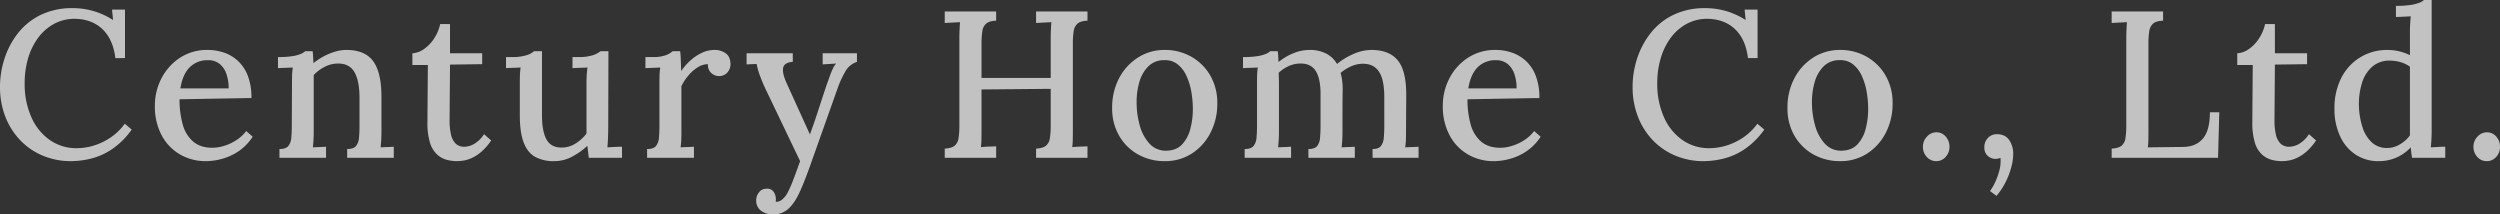 <svg xmlns="http://www.w3.org/2000/svg" width="1531.008" height="131.328" viewBox="0 0 1531.008 131.328">
  <rect x="0" y="0" width="1531.008" height="131.328" fill="#333333" stroke="none"/>
  <path id="パス_60" data-name="パス 60" d="M76.032-61.056Q74.624-72.576,68.1-78.784T51.072-85.12a26.123,26.123,0,0,0-12.288,2.944,29.422,29.422,0,0,0-9.728,8.256A39.428,39.428,0,0,0,22.72-61.376a53.213,53.213,0,0,0-2.24,15.808,49.522,49.522,0,0,0,4.1,20.672A33.239,33.239,0,0,0,35.9-10.88,28.262,28.262,0,0,0,52.352-5.888a36.584,36.584,0,0,0,16.192-3.9A35.446,35.446,0,0,0,81.792-20.864l4.224,3.584A47.243,47.243,0,0,1,73.728-5.12,40.578,40.578,0,0,1,60.736.576,53.208,53.208,0,0,1,49.024,2.048,44.375,44.375,0,0,1,31.36-1.408a40.892,40.892,0,0,1-13.888-9.664,43.449,43.449,0,0,1-8.96-14.464A49.873,49.873,0,0,1,5.376-43.392,55.866,55.866,0,0,1,8.192-60.928a50.166,50.166,0,0,1,8.32-15.552A39.472,39.472,0,0,1,30.4-87.552a43.968,43.968,0,0,1,19.52-4.1,45.694,45.694,0,0,1,12.736,1.792,45.15,45.15,0,0,1,11.968,5.5l-.64-6.4H81.92v29.7Zm55.552,63.1a31.193,31.193,0,0,1-16.064-4.16,29.517,29.517,0,0,1-11.2-11.776,37.432,37.432,0,0,1-4.1-17.984,36.018,36.018,0,0,1,4.032-16.768,32.919,32.919,0,0,1,11.328-12.608,30.037,30.037,0,0,1,16.9-4.8,30.848,30.848,0,0,1,10.176,1.664,23.97,23.97,0,0,1,8.576,5.184,24.255,24.255,0,0,1,5.952,9.088,37.171,37.171,0,0,1,2.176,13.5l-44.032.768a55.239,55.239,0,0,0,1.984,15.488,20.747,20.747,0,0,0,6.464,10.5q4.48,3.712,11.648,3.712a24.791,24.791,0,0,0,7.36-1.216,29.553,29.553,0,0,0,7.424-3.52,23.7,23.7,0,0,0,5.952-5.5l3.968,3.456A31.3,31.3,0,0,1,151.3-3.9,34.33,34.33,0,0,1,141.12.7,38.221,38.221,0,0,1,131.584,2.048ZM115.84-42.5h29.568a26.829,26.829,0,0,0-1.344-8.768,13.461,13.461,0,0,0-4.16-6.208,10.949,10.949,0,0,0-7.168-2.3A15.2,15.2,0,0,0,121.6-55.488Q117.248-51.2,115.84-42.5ZM176.512,0V-5.376q3.84,0,5.376-1.792a8.844,8.844,0,0,0,1.856-4.992q.32-3.2.32-7.424l.128-26.624q0-2.048.064-4.416A33.967,33.967,0,0,1,184.7-55.3q-2.3.128-4.672.192t-4.416.192V-61.7a54.78,54.78,0,0,0,9.024-.576,22.491,22.491,0,0,0,4.992-1.344,8.7,8.7,0,0,0,2.624-1.664h4.608q.128,1.152.192,2.176t.128,2.176q.064,1.152.192,2.944a38.483,38.483,0,0,1,6.144-4.1,36.947,36.947,0,0,1,6.976-2.88,24.4,24.4,0,0,1,6.976-1.088q11.392,0,16.448,6.912T238.976-37.5v21.632q0,2.3-.128,4.672t-.384,4.8q2.048-.128,4.16-.192t3.9-.192V0H217.984V-5.376q3.84,0,5.376-1.792a8.844,8.844,0,0,0,1.856-4.992q.32-3.2.32-7.424V-37.5q-.128-10.112-3.264-15.232t-10.048-4.992a17.407,17.407,0,0,0-8.064,2.048,23.476,23.476,0,0,0-6.656,4.992v34.816q0,2.3-.128,4.672t-.384,4.8q2.048-.128,4.16-.192t3.9-.192V0Zm108.8,2.048a25.344,25.344,0,0,1-6.4-.832,14.11,14.11,0,0,1-5.952-3.328,16.33,16.33,0,0,1-4.288-7.232,41.777,41.777,0,0,1-1.536-12.544l.256-34.944H257.92V-64a13.444,13.444,0,0,0,7.04-2.56,22.979,22.979,0,0,0,6.272-6.528,25.975,25.975,0,0,0,3.712-8.832h6.016V-64h19.712v6.656l-19.712.256L280.7-22.912a38.6,38.6,0,0,0,.832,8.512,11.329,11.329,0,0,0,2.816,5.632,7.351,7.351,0,0,0,5.44,1.984,12.242,12.242,0,0,0,6.08-1.792,18.918,18.918,0,0,0,5.952-5.888l4.352,3.84a34.532,34.532,0,0,1-6.144,7.04A24.646,24.646,0,0,1,294.144.192a20.083,20.083,0,0,1-5.12,1.536A28.29,28.29,0,0,1,285.312,2.048Zm59.52,0A23.49,23.49,0,0,1,332.992-.64q-4.672-2.688-6.976-8.9t-2.3-16.448v-20.1q0-2.176.064-4.544a33.964,33.964,0,0,1,.448-4.672q-2.176.128-4.608.192t-4.352.192V-61.7h3.072a30.093,30.093,0,0,0,9.6-1.152,12.446,12.446,0,0,0,4.48-2.432h4.864v39.04q0,10.112,2.816,15.1t9.472,4.864a15.425,15.425,0,0,0,8.384-2.56,24.265,24.265,0,0,0,6.592-6.016V-45.184q0-2.816.128-5.312a42.4,42.4,0,0,1,.512-4.8q-2.3.128-4.736.192t-4.48.192V-61.7h3.712a26.975,26.975,0,0,0,8.832-1.152,14.112,14.112,0,0,0,4.608-2.432h4.864l-.128,47.1q0,2.048-.128,5.568T377.344-6.4q2.176-.128,4.544-.256t4.416-.128V0H365.952q-.256-2.048-.448-3.84T365.056-7.3A43.514,43.514,0,0,1,355.84-.768,22.965,22.965,0,0,1,344.832,2.048Zm56.832-7.424q3.84,0,5.376-1.792A8.844,8.844,0,0,0,408.9-12.16q.32-3.2.32-7.424V-46.208q0-2.048.064-4.416a33.964,33.964,0,0,1,.448-4.672q-2.176.128-4.608.192t-4.48.192V-61.7h4.352a22.578,22.578,0,0,0,8.192-1.152,12.583,12.583,0,0,0,4.1-2.432h4.608q.256,1.792.384,4.992t.256,7.168a35.416,35.416,0,0,1,5.632-6.464,28.935,28.935,0,0,1,6.976-4.672,18.15,18.15,0,0,1,7.872-1.792,11.262,11.262,0,0,1,6.848,2.112q2.88,2.112,2.88,6.848a7.71,7.71,0,0,1-.7,2.944,7.061,7.061,0,0,1-2.3,2.88,6.914,6.914,0,0,1-4.288,1.216,7,7,0,0,1-4.672-2.048,6.586,6.586,0,0,1-1.856-5.248,11.8,11.8,0,0,0-6.144,1.856,23.52,23.52,0,0,0-5.7,4.928,32.8,32.8,0,0,0-4.416,6.656v28.032q0,2.3-.064,4.672a37.2,37.2,0,0,1-.448,4.8q2.048-.128,4.224-.192t3.968-.192V0H401.664ZM478.72,34.688a11.767,11.767,0,0,1-7.232-2.24,7.568,7.568,0,0,1-3.008-6.464,7.627,7.627,0,0,1,1.728-4.864,5.521,5.521,0,0,1,4.544-2.176,4.634,4.634,0,0,1,4.416,1.92,7.6,7.6,0,0,1,1.344,4.224v.768a3.76,3.76,0,0,1-.128.9,1.605,1.605,0,0,0,1.152.128,5.779,5.779,0,0,0,3.072-1.536,13.909,13.909,0,0,0,3.072-3.968,67.82,67.82,0,0,0,3.456-7.808q1.92-4.992,4.224-11.52l-20.1-41.984a102.821,102.821,0,0,1-4.8-11.2,44.824,44.824,0,0,1-1.728-6.336l-6.144.256V-64H490.88v5.248h-.256q-5.248.512-5.7,3.968t2.368,9.472l14.08,30.976q2.432-6.528,4.928-14.208t5.184-15.744q.9-2.432,1.856-5.184a51.836,51.836,0,0,1,2.048-5.056,10.019,10.019,0,0,1,2.112-3.2l-8.32.512V-64h20.992v5.248A12.817,12.817,0,0,0,523.2-53.12a59.692,59.692,0,0,0-4.8,10.368L502.4,2.3q-3.712,10.624-6.912,17.856t-7.1,10.88A13.616,13.616,0,0,1,478.72,34.688ZM583.936,0V-5.632q4.224-.256,6.08-1.792a7.276,7.276,0,0,0,2.368-4.608,48.935,48.935,0,0,0,.512-7.808V-73.088q0-2.816.128-5.44t.256-4.544q-2.176.128-4.736.256t-4.608.256V-89.6h31.488v5.632q-4.1.128-6.016,1.728a7.352,7.352,0,0,0-2.432,4.608,48.711,48.711,0,0,0-.512,7.872V-48.9h42.368V-73.088q0-2.816.128-5.44t.256-4.544q-2.176.128-4.736.256t-4.608.256V-89.6H671.36v5.632q-4.1.128-6.016,1.728a7.352,7.352,0,0,0-2.432,4.608,48.7,48.7,0,0,0-.512,7.872v52.608q0,3.456-.064,6.208a35.79,35.79,0,0,1-.32,4.416q2.176-.256,4.736-.32t4.608-.192V0H639.872V-5.632q4.224-.256,6.08-1.792a7.275,7.275,0,0,0,2.368-4.608,48.935,48.935,0,0,0,.512-7.808v-22.4l-42.368.384v24.7q0,3.456-.064,6.208a35.778,35.778,0,0,1-.32,4.416q2.176-.256,4.8-.32t4.544-.192V0ZM718.72,2.048a32.885,32.885,0,0,1-16.384-4.1A30.472,30.472,0,0,1,690.752-13.5a33.069,33.069,0,0,1-4.288-16.96,38.279,38.279,0,0,1,4.288-18.368A33.059,33.059,0,0,1,702.336-61.44a29.816,29.816,0,0,1,16.256-4.608,32.485,32.485,0,0,1,16.384,4.16,30.947,30.947,0,0,1,11.584,11.52,33.069,33.069,0,0,1,4.288,16.96,38.575,38.575,0,0,1-4.224,18.176A32.636,32.636,0,0,1,735.168-2.56,29.95,29.95,0,0,1,718.72,2.048Zm.9-6.4q6.144-.128,9.664-3.84a21.546,21.546,0,0,0,5.056-9.536,47.235,47.235,0,0,0,1.536-12.1,60.7,60.7,0,0,0-.96-10.816A38.817,38.817,0,0,0,731.9-50.3a18.986,18.986,0,0,0-5.376-6.976,12.07,12.07,0,0,0-8.064-2.5,13.373,13.373,0,0,0-9.792,3.712,21.749,21.749,0,0,0-5.5,9.536,43.211,43.211,0,0,0-1.728,12.352,52.409,52.409,0,0,0,1.92,14.336A26.816,26.816,0,0,0,709.312-8.7,13.424,13.424,0,0,0,719.616-4.352Zm48,4.352V-5.376q3.84,0,5.376-1.792a8.844,8.844,0,0,0,1.856-4.992q.32-3.2.32-7.424V-46.208q0-2.048.064-4.416a33.969,33.969,0,0,1,.448-4.672q-2.176.128-4.608.192t-4.48.192V-61.7a54.781,54.781,0,0,0,9.024-.576,22.49,22.49,0,0,0,4.992-1.344,8.7,8.7,0,0,0,2.624-1.664h4.608a19.135,19.135,0,0,1,.32,3.008q.064,1.728.192,3.648A33.5,33.5,0,0,1,797.376-64a26.014,26.014,0,0,1,9.792-2.048,21.827,21.827,0,0,1,10.432,2.24,16.8,16.8,0,0,1,6.592,6.336A41.572,41.572,0,0,1,834.3-63.616a27.654,27.654,0,0,1,11.008-2.432q10.88,0,16.128,6.464t5.12,21.568l-.128,22.144q0,2.3-.064,4.672a37.193,37.193,0,0,1-.448,4.8q2.048-.128,4.224-.192t3.968-.192V0h-28.16V-5.376q3.584,0,5.056-1.792A9.144,9.144,0,0,0,852.8-12.16q.32-3.2.32-7.424V-38.016q-.128-10.112-3.328-14.848T840.064-57.6a17.737,17.737,0,0,0-7.3,1.6,25.832,25.832,0,0,0-6.4,4.032,29.83,29.83,0,0,1,.96,4.8,44.929,44.929,0,0,1,.32,5.44q-.128,6.4-.128,12.864v12.992q0,2.3-.128,4.672t-.384,4.8q2.048-.128,4.16-.192t3.9-.192V0H806.656V-5.376q3.84,0,5.312-1.792a9.144,9.144,0,0,0,1.792-4.992q.32-3.2.32-7.424v-18.56q.128-10.112-2.88-14.912t-9.536-4.672a16.877,16.877,0,0,0-7.168,1.6A22.178,22.178,0,0,0,788.48-52.1q0,1.536.064,3.2t.064,3.584v29.44q0,2.3-.128,4.672T788.1-6.4q2.048-.128,4.1-.192t3.84-.192V0Zm152.7,2.048a31.193,31.193,0,0,1-16.064-4.16,29.516,29.516,0,0,1-11.2-11.776,37.432,37.432,0,0,1-4.1-17.984,36.018,36.018,0,0,1,4.032-16.768A32.919,32.919,0,0,1,904.32-61.248a30.037,30.037,0,0,1,16.9-4.8,30.848,30.848,0,0,1,10.176,1.664,23.97,23.97,0,0,1,8.576,5.184,24.254,24.254,0,0,1,5.952,9.088,37.17,37.17,0,0,1,2.176,13.5l-44.032.768a55.238,55.238,0,0,0,1.984,15.488,20.747,20.747,0,0,0,6.464,10.5q4.48,3.712,11.648,3.712a24.791,24.791,0,0,0,7.36-1.216,29.554,29.554,0,0,0,7.424-3.52,23.7,23.7,0,0,0,5.952-5.5l3.968,3.456A31.3,31.3,0,0,1,940.032-3.9,34.329,34.329,0,0,1,929.856.7,38.221,38.221,0,0,1,920.32,2.048ZM904.576-42.5h29.568a26.83,26.83,0,0,0-1.344-8.768,13.461,13.461,0,0,0-4.16-6.208,10.949,10.949,0,0,0-7.168-2.3,15.2,15.2,0,0,0-11.136,4.288Q905.984-51.2,904.576-42.5Zm171.264-18.56q-1.408-11.52-7.936-17.728T1050.88-85.12a26.123,26.123,0,0,0-12.288,2.944,29.42,29.42,0,0,0-9.728,8.256,39.426,39.426,0,0,0-6.336,12.544,53.212,53.212,0,0,0-2.24,15.808,49.521,49.521,0,0,0,4.1,20.672,33.238,33.238,0,0,0,11.328,14.016,28.262,28.262,0,0,0,16.448,4.992,36.583,36.583,0,0,0,16.192-3.9A35.445,35.445,0,0,0,1081.6-20.864l4.224,3.584a47.243,47.243,0,0,1-12.288,12.16,40.579,40.579,0,0,1-12.992,5.7,53.208,53.208,0,0,1-11.712,1.472,44.375,44.375,0,0,1-17.664-3.456,40.893,40.893,0,0,1-13.888-9.664,43.449,43.449,0,0,1-8.96-14.464,49.873,49.873,0,0,1-3.136-17.856A55.864,55.864,0,0,1,1008-60.928a50.164,50.164,0,0,1,8.32-15.552,39.472,39.472,0,0,1,13.888-11.072,43.968,43.968,0,0,1,19.52-4.1,45.694,45.694,0,0,1,12.736,1.792,45.15,45.15,0,0,1,11.968,5.5l-.64-6.4h7.936v29.7Zm56.448,63.1a32.885,32.885,0,0,1-16.384-4.1A30.472,30.472,0,0,1,1104.32-13.5a33.069,33.069,0,0,1-4.288-16.96,38.279,38.279,0,0,1,4.288-18.368A33.058,33.058,0,0,1,1115.9-61.44a29.817,29.817,0,0,1,16.256-4.608,32.486,32.486,0,0,1,16.384,4.16,30.946,30.946,0,0,1,11.584,11.52,33.068,33.068,0,0,1,4.288,16.96,38.574,38.574,0,0,1-4.224,18.176A32.636,32.636,0,0,1,1148.736-2.56,29.95,29.95,0,0,1,1132.288,2.048Zm.9-6.4q6.144-.128,9.664-3.84a21.547,21.547,0,0,0,5.056-9.536,47.233,47.233,0,0,0,1.536-12.1,60.7,60.7,0,0,0-.96-10.816,38.814,38.814,0,0,0-3.008-9.664,18.987,18.987,0,0,0-5.376-6.976,12.069,12.069,0,0,0-8.064-2.5,13.373,13.373,0,0,0-9.792,3.712,21.748,21.748,0,0,0-5.5,9.536,43.211,43.211,0,0,0-1.728,12.352,52.406,52.406,0,0,0,1.92,14.336A26.816,26.816,0,0,0,1122.88-8.7,13.424,13.424,0,0,0,1133.184-4.352Zm57.984,6.4a7.623,7.623,0,0,1-5.824-2.56,8.9,8.9,0,0,1-2.368-6.272,8.706,8.706,0,0,1,2.5-6.208,7.669,7.669,0,0,1,5.7-2.624,7.349,7.349,0,0,1,5.76,2.624,9.1,9.1,0,0,1,2.3,6.208,8.9,8.9,0,0,1-2.368,6.272A7.486,7.486,0,0,1,1191.168,2.048ZM1228.032,23.3l-3.968-2.944a28.455,28.455,0,0,0,3.008-5.12,42.543,42.543,0,0,0,2.688-7.36,21.726,21.726,0,0,0,.7-7.872,7.591,7.591,0,0,1-1.6.512,8.217,8.217,0,0,1-1.472.128,6.84,6.84,0,0,1-4.736-1.856,6.482,6.482,0,0,1-2.048-5.056,8.045,8.045,0,0,1,2.24-5.952,7.406,7.406,0,0,1,5.44-2.24q4.992,0,7.488,3.52a14.78,14.78,0,0,1,2.5,8.768,32.184,32.184,0,0,1-1.216,8.064,46.411,46.411,0,0,1-3.52,9.152A40.928,40.928,0,0,1,1228.032,23.3ZM1298.56,0V-5.632q4.224-.256,6.08-1.792a7.276,7.276,0,0,0,2.368-4.608,48.943,48.943,0,0,0,.512-7.808V-73.088q0-2.816.128-5.44t.256-4.544q-2.176.128-4.736.256t-4.608.256V-89.6h31.488v5.632q-4.1.128-6.016,1.728a7.353,7.353,0,0,0-2.432,4.608,48.711,48.711,0,0,0-.512,7.872v52.992q0,3.456-.064,6.08a34.786,34.786,0,0,1-.32,4.288l21.632-.256q7.936-.128,12.16-5.184T1358.72-27.9h5.76L1363.712,0Zm104.32,2.048a25.343,25.343,0,0,1-6.4-.832,14.111,14.111,0,0,1-5.952-3.328,16.331,16.331,0,0,1-4.288-7.232,41.776,41.776,0,0,1-1.536-12.544l.256-34.944h-9.472V-64a13.443,13.443,0,0,0,7.04-2.56,22.98,22.98,0,0,0,6.272-6.528,25.972,25.972,0,0,0,3.712-8.832h6.016V-64h19.712v6.656l-19.712.256-.256,34.176a38.6,38.6,0,0,0,.832,8.512,11.33,11.33,0,0,0,2.816,5.632,7.351,7.351,0,0,0,5.44,1.984,12.242,12.242,0,0,0,6.08-1.792,18.918,18.918,0,0,0,5.952-5.888l4.352,3.84a34.532,34.532,0,0,1-6.144,7.04,24.646,24.646,0,0,1-5.888,3.776,20.083,20.083,0,0,1-5.12,1.536A28.292,28.292,0,0,1,1402.88,2.048Zm59.136,0a25.142,25.142,0,0,1-13.888-3.9,26.7,26.7,0,0,1-9.6-11.2,39.078,39.078,0,0,1-3.52-17.152,40.432,40.432,0,0,1,4.1-18.56,31.228,31.228,0,0,1,11.52-12.672,31.375,31.375,0,0,1,16.9-4.608,29.8,29.8,0,0,1,7.616.96,29.036,29.036,0,0,1,6.08,2.24V-77.44q0-1.92.128-4.288t.384-4.928q-2.3.128-4.736.256t-4.352.128v-6.784a57.263,57.263,0,0,0,9.152-.576,25.5,25.5,0,0,0,5.248-1.344,8.49,8.49,0,0,0,2.752-1.664h4.736v80.768q0,1.92-.128,4.352t-.384,5.12l4.608-.256q2.3-.128,4.224-.128V0H1482.5q-.256-1.792-.448-3.328t-.32-3.072A26.559,26.559,0,0,1,1472.9-.128,26.931,26.931,0,0,1,1462.016,2.048Zm5.248-8.064a15.329,15.329,0,0,0,7.744-2.176,19.841,19.841,0,0,0,6.208-5.5V-55.808a18.131,18.131,0,0,0-5.7-2.752,23.692,23.692,0,0,0-6.72-.96,15.736,15.736,0,0,0-10.56,3.648,21.367,21.367,0,0,0-6.336,9.92,43.868,43.868,0,0,0-1.92,14.336,46.7,46.7,0,0,0,2.176,12.8,21.308,21.308,0,0,0,5.7,9.344A13.408,13.408,0,0,0,1467.264-6.016Zm61.056,8.064a7.623,7.623,0,0,1-5.824-2.56,8.9,8.9,0,0,1-2.368-6.272,8.706,8.706,0,0,1,2.5-6.208,7.669,7.669,0,0,1,5.7-2.624,7.349,7.349,0,0,1,5.76,2.624,9.1,9.1,0,0,1,2.3,6.208,8.9,8.9,0,0,1-2.368,6.272A7.486,7.486,0,0,1,1528.32,2.048Z" transform="translate(-5.376 96.64)" fill="#fff" opacity="0.701"/>
</svg>

